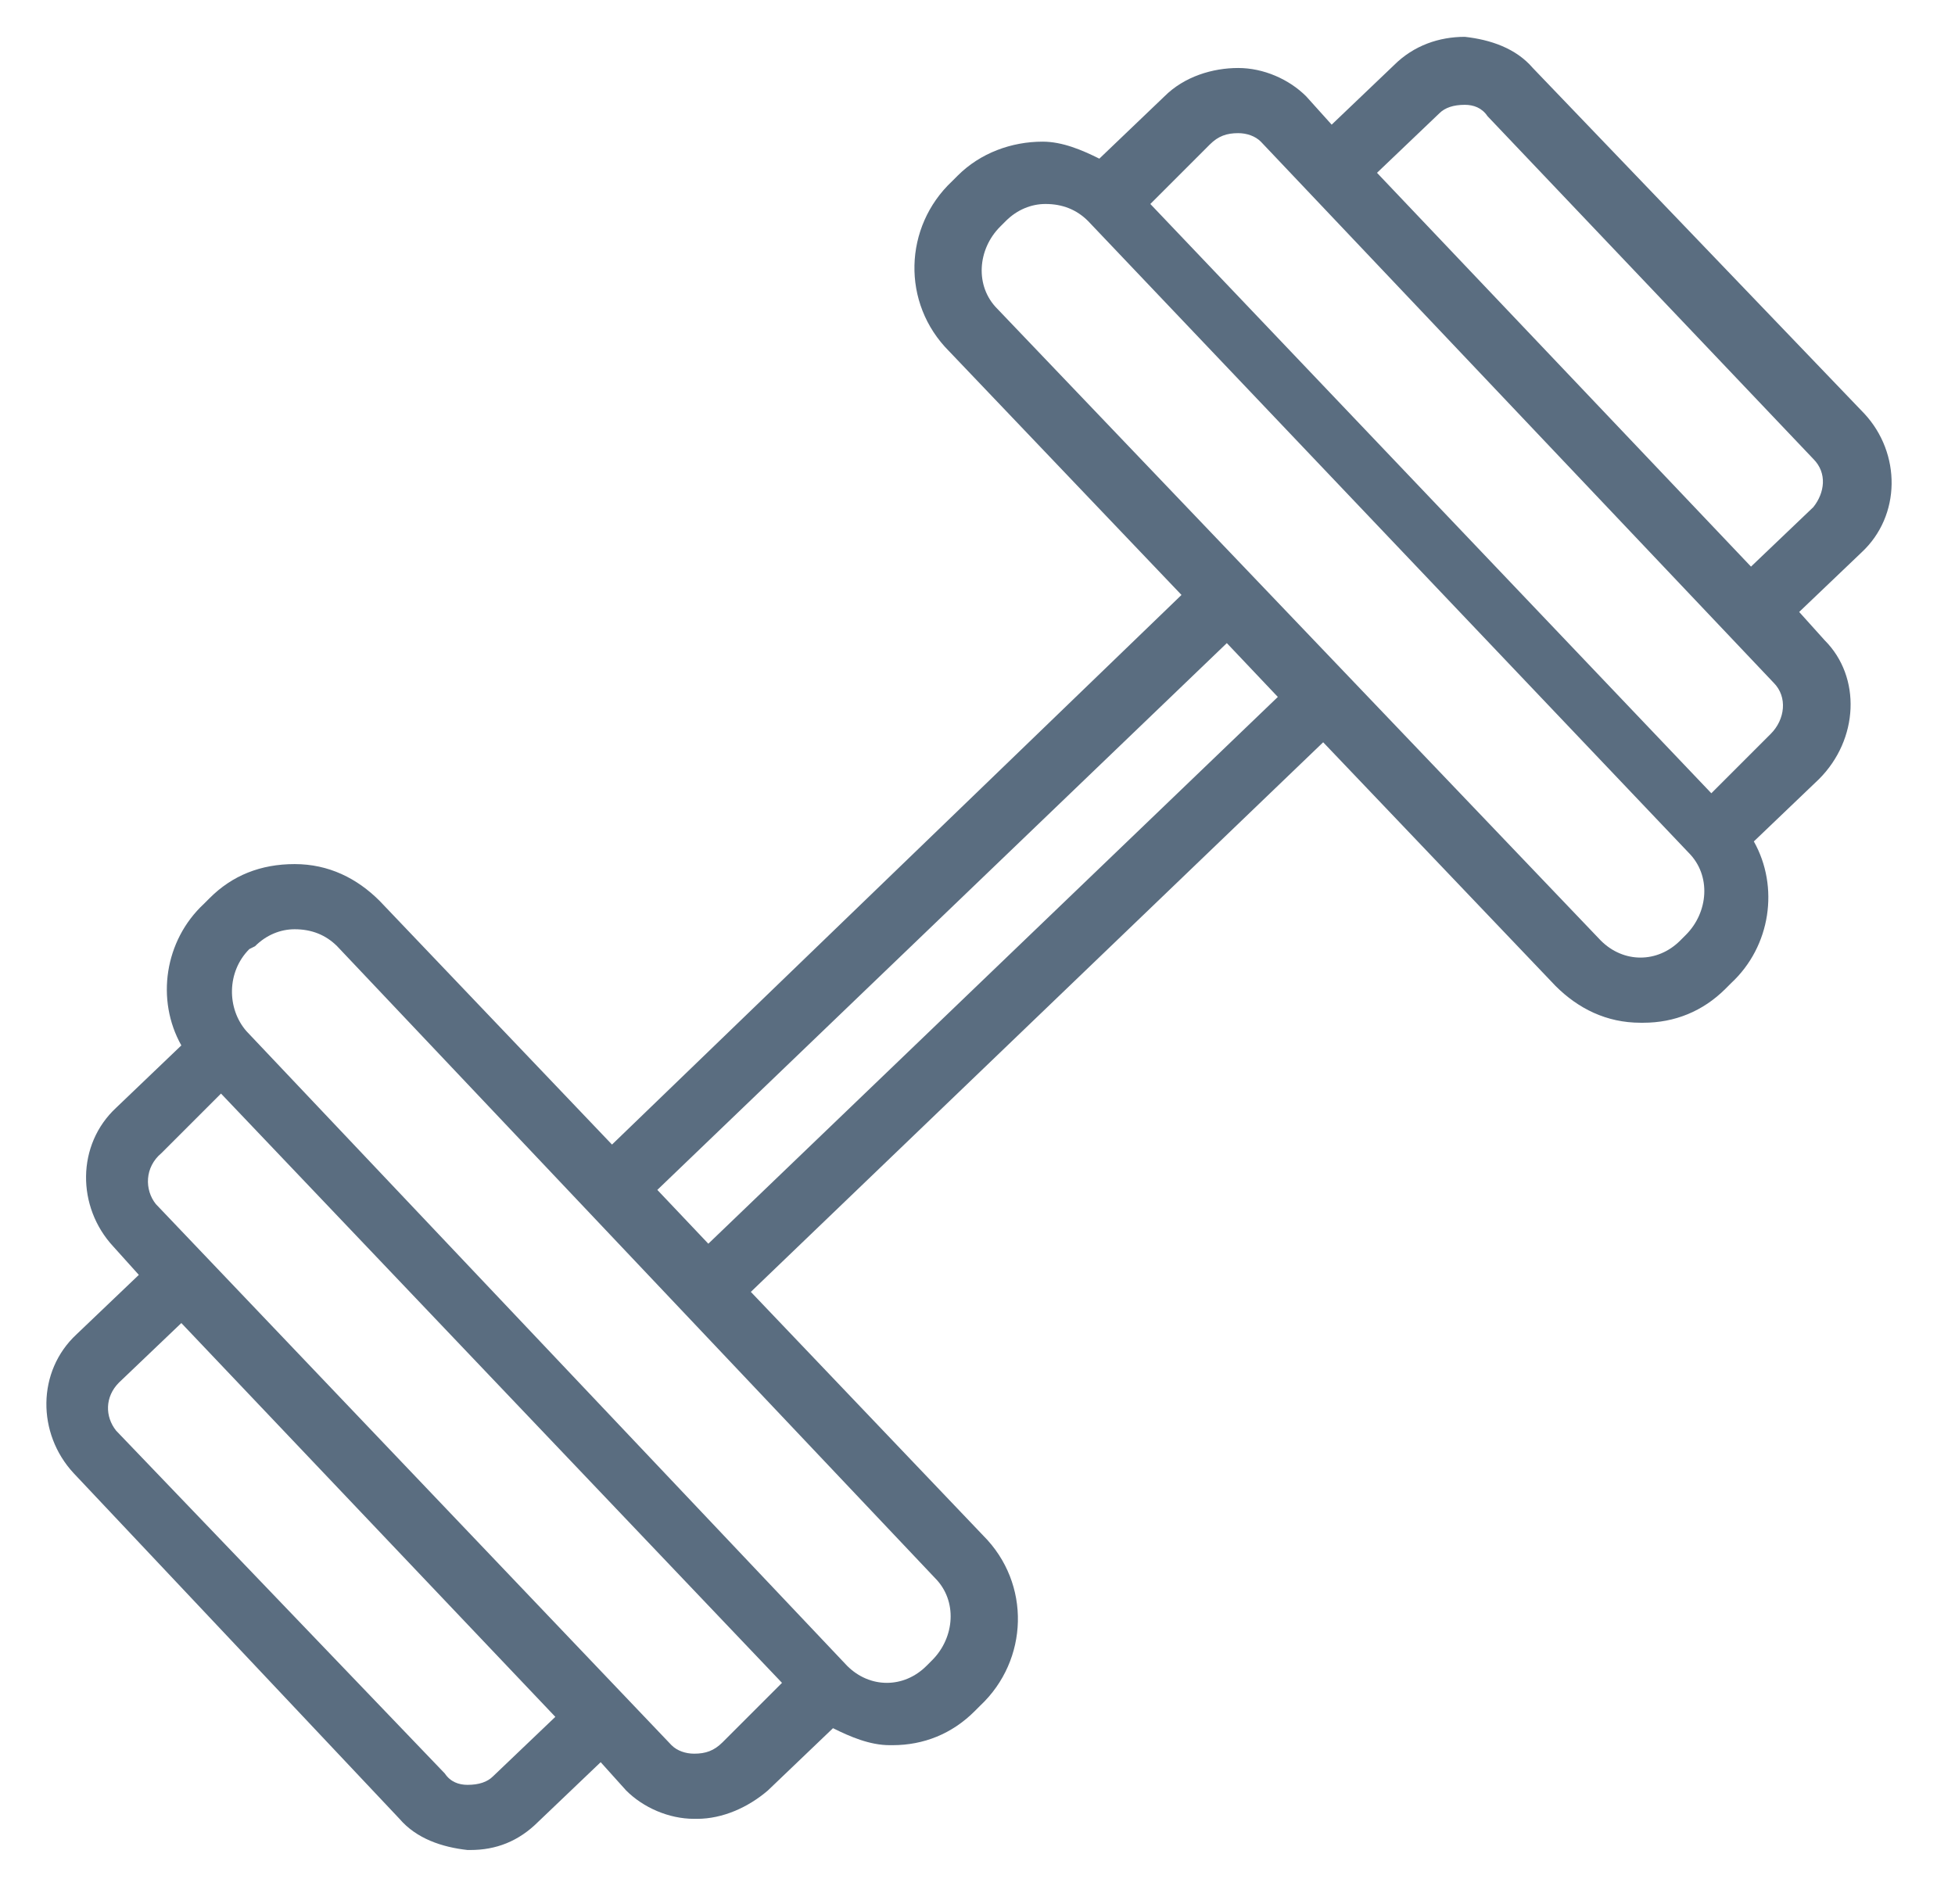 <?xml version="1.0" encoding="utf-8"?>
<!-- Generator: Adobe Illustrator 27.0.0, SVG Export Plug-In . SVG Version: 6.00 Build 0)  -->
<svg version="1.1" id="Layer_1" xmlns="http://www.w3.org/2000/svg" xmlns:xlink="http://www.w3.org/1999/xlink" x="0px" y="0px" viewBox="0 0 69 67.2" style="enable-background:new 0 0 69 67.2;" xml:space="preserve">
  <style type="text/css">
	.st0{fill:#5A6D80;}
</style>
  <path class="st0" d="M14.1,64.2c0.6,0.7,1.5,1,2.4,1.1c0,0,0.1,0,0.1,0c0.9,0,1.7-0.3,2.4-1l2.2-2.1l0.9,1c0.6,0.6,1.5,1,2.4,1
	c0,0,0.1,0,0.1,0c0.9,0,1.8-0.4,2.5-1l2.3-2.2c0.6,0.3,1.3,0.6,2,0.6c0,0,0.1,0,0.1,0c1.1,0,2.1-0.4,2.9-1.2l0.2-0.2
	c1.7-1.6,1.8-4.3,0.1-6l-8.2-8.6l20.2-19.4l8.2,8.6c0.8,0.8,1.8,1.3,3,1.3c0,0,0.1,0,0.1,0c1.1,0,2.1-0.4,2.9-1.2l0.2-0.2
	c1.4-1.3,1.7-3.4,0.8-5l2.3-2.2c1.4-1.4,1.5-3.6,0.2-4.9l-0.9-1l2.2-2.1c1.4-1.3,1.4-3.5,0.1-4.9L54.1,2.4c-0.6-0.7-1.5-1-2.4-1.1
	c-0.9,0-1.8,0.3-2.5,1l-2.2,2.1l-0.9-1c-0.6-0.6-1.5-1-2.4-1c-0.9,0-1.9,0.3-2.6,1l-2.3,2.2c-0.6-0.3-1.3-0.6-2-0.6
	c-1.1,0-2.2,0.4-3,1.2l-0.2,0.2c-1.7,1.6-1.8,4.3-0.1,6l8.2,8.6L21.6,40.4l-8.2-8.6c-0.8-0.8-1.8-1.3-3-1.3c-1.2,0-2.2,0.4-3,1.2
	l-0.2,0.2c-1.4,1.3-1.7,3.4-0.8,5l-2.3,2.2C2.7,40.4,2.7,42.6,4,44l0.9,1l-2.2,2.1c-1.4,1.3-1.4,3.5-0.1,4.9L14.1,64.2L14.1,64.2
	L14.1,64.2z M50.8,4c0.2-0.2,0.5-0.3,0.9-0.3c0.3,0,0.6,0.1,0.8,0.4L64,16.2c0.5,0.5,0.4,1.2,0,1.7L61.8,20L48.6,6.1L50.8,4L50.8,4
	L50.8,4z M42.7,5.1c0.3-0.3,0.6-0.4,1-0.4c0.3,0,0.6,0.1,0.8,0.3l18.1,19.1c0.5,0.5,0.4,1.3-0.1,1.8L60.4,28L40.6,7.2L42.7,5.1
	L42.7,5.1L42.7,5.1z M35.2,10.9c-0.8-0.8-0.7-2.1,0.1-2.9l0.2-0.2c0.4-0.4,0.9-0.6,1.4-0.6c0.6,0,1.1,0.2,1.5,0.6l21.2,22.3
	c0.8,0.8,0.7,2.1-0.1,2.9l-0.2,0.2c-0.4,0.4-0.9,0.6-1.4,0.6c-0.5,0-1-0.2-1.4-0.6L35.2,10.9L35.2,10.9z M43.3,22.7l1.8,1.9L25,43.9
	L23.2,42L43.3,22.7L43.3,22.7z M8.8,33.5L9,33.4c0.4-0.4,0.9-0.6,1.4-0.6c0.6,0,1.1,0.2,1.5,0.6L33,55.7c0.8,0.8,0.7,2.1-0.1,2.9
	l-0.2,0.2c-0.4,0.4-0.9,0.6-1.4,0.6c-0.5,0-1-0.2-1.4-0.6L8.7,36.4C8,35.6,8,34.3,8.8,33.5L8.8,33.5L8.8,33.5z M5.7,40.7l2.1-2.1
	l19.8,20.8l-2.1,2.1c-0.3,0.3-0.6,0.4-1,0.4c-0.3,0-0.6-0.1-0.8-0.3L5.5,42.5C5.1,42,5.1,41.2,5.7,40.7L5.7,40.7L5.7,40.7z
	 M4.2,48.8l2.2-2.1l13.2,13.9l-2.2,2.1c-0.2,0.2-0.5,0.3-0.9,0.3c-0.3,0-0.6-0.1-0.8-0.4L4.1,50.5C3.7,50,3.7,49.3,4.2,48.8
	L4.2,48.8L4.2,48.8z" />
</svg>
